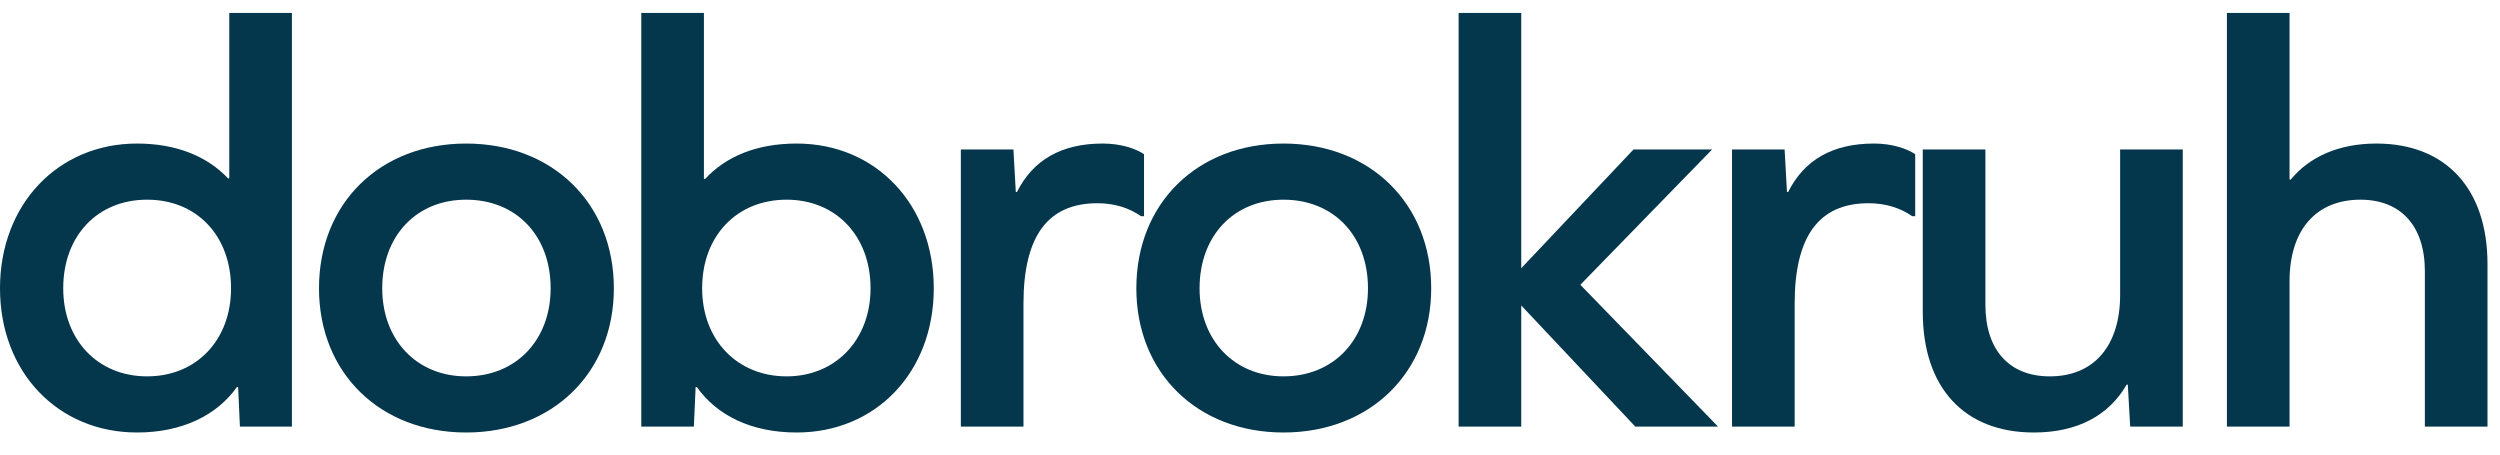 <svg width="110" height="20" viewBox="0 0 110 20" fill="none" xmlns="http://www.w3.org/2000/svg">
<path d="M12.844 18.77H10.556L10.478 17.028H10.426C9.542 18.276 8.008 19.03 6.032 19.03C2.548 19.03 0 16.378 0 12.686C0 8.994 2.548 6.316 6.032 6.316C7.774 6.316 9.126 6.888 10.036 7.85H10.088V0.57H12.844V18.77ZM6.474 16.56C8.658 16.56 10.166 14.948 10.166 12.686C10.166 10.372 8.658 8.786 6.474 8.786C4.29 8.786 2.782 10.372 2.782 12.686C2.782 14.948 4.29 16.56 6.474 16.56Z" fill="#04364C"/>
<path d="M20.51 6.316C24.306 6.316 27.01 8.942 27.01 12.686C27.01 16.404 24.306 19.03 20.51 19.03C16.714 19.03 14.036 16.404 14.036 12.686C14.036 8.942 16.714 6.316 20.51 6.316ZM20.51 8.786C18.326 8.786 16.818 10.372 16.818 12.686C16.818 14.948 18.326 16.56 20.51 16.56C22.72 16.56 24.228 14.948 24.228 12.686C24.228 10.372 22.72 8.786 20.51 8.786Z" fill="#04364C"/>
<path d="M35.054 6.316C38.538 6.316 41.086 8.994 41.086 12.686C41.086 16.378 38.538 19.03 35.054 19.03C33.052 19.03 31.544 18.276 30.66 17.028H30.608L30.53 18.77H28.216V0.57H30.972V7.876H31.024C31.934 6.888 33.286 6.316 35.054 6.316ZM34.612 16.56C36.77 16.56 38.304 14.948 38.304 12.686C38.304 10.372 36.77 8.786 34.612 8.786C32.428 8.786 30.894 10.372 30.894 12.686C30.894 14.948 32.428 16.56 34.612 16.56Z" fill="#04364C"/>
<path d="M48.517 6.316C49.297 6.316 49.947 6.524 50.337 6.784V9.514H50.207C49.687 9.15 49.037 8.942 48.283 8.942C46.099 8.942 45.033 10.398 45.033 13.362V18.77H42.277V6.576H44.591L44.695 8.448H44.747C45.449 7.044 46.697 6.316 48.517 6.316Z" fill="#04364C"/>
<path d="M56.473 6.316C60.269 6.316 62.973 8.942 62.973 12.686C62.973 16.404 60.269 19.03 56.473 19.03C52.677 19.03 49.999 16.404 49.999 12.686C49.999 8.942 52.677 6.316 56.473 6.316ZM56.473 8.786C54.289 8.786 52.781 10.372 52.781 12.686C52.781 14.948 54.289 16.56 56.473 16.56C58.683 16.56 60.191 14.948 60.191 12.686C60.191 10.372 58.683 8.786 56.473 8.786Z" fill="#04364C"/>
<path d="M66.935 13.44V18.77H64.179V0.57H66.935V11.802L71.875 6.576H75.333L69.535 12.53L75.593 18.77H71.953L66.935 13.44Z" fill="#04364C"/>
<path d="M82.449 6.316C83.229 6.316 83.879 6.524 84.269 6.784V9.514H84.139C83.619 9.15 82.969 8.942 82.215 8.942C80.031 8.942 78.965 10.398 78.965 13.362V18.77H76.209V6.576H78.523L78.627 8.448H78.679C79.381 7.044 80.629 6.316 82.449 6.316Z" fill="#04364C"/>
<path d="M96.042 18.77H93.728L93.624 16.924H93.572C92.792 18.276 91.414 19.03 89.49 19.03C86.422 19.03 84.602 17.054 84.602 13.726V6.576H87.358V13.414C87.358 15.39 88.398 16.56 90.192 16.56C92.142 16.56 93.286 15.208 93.286 12.972V6.576H96.042V18.77Z" fill="#04364C"/>
<path d="M104.562 6.316C107.604 6.316 109.45 8.292 109.45 11.62V18.77H106.694V11.932C106.694 9.93 105.628 8.786 103.86 8.786C101.91 8.786 100.74 10.112 100.74 12.374V18.77H97.984V0.57H100.74V7.902H100.792C101.624 6.888 102.924 6.316 104.562 6.316Z" fill="#04364C"/>
</svg>

